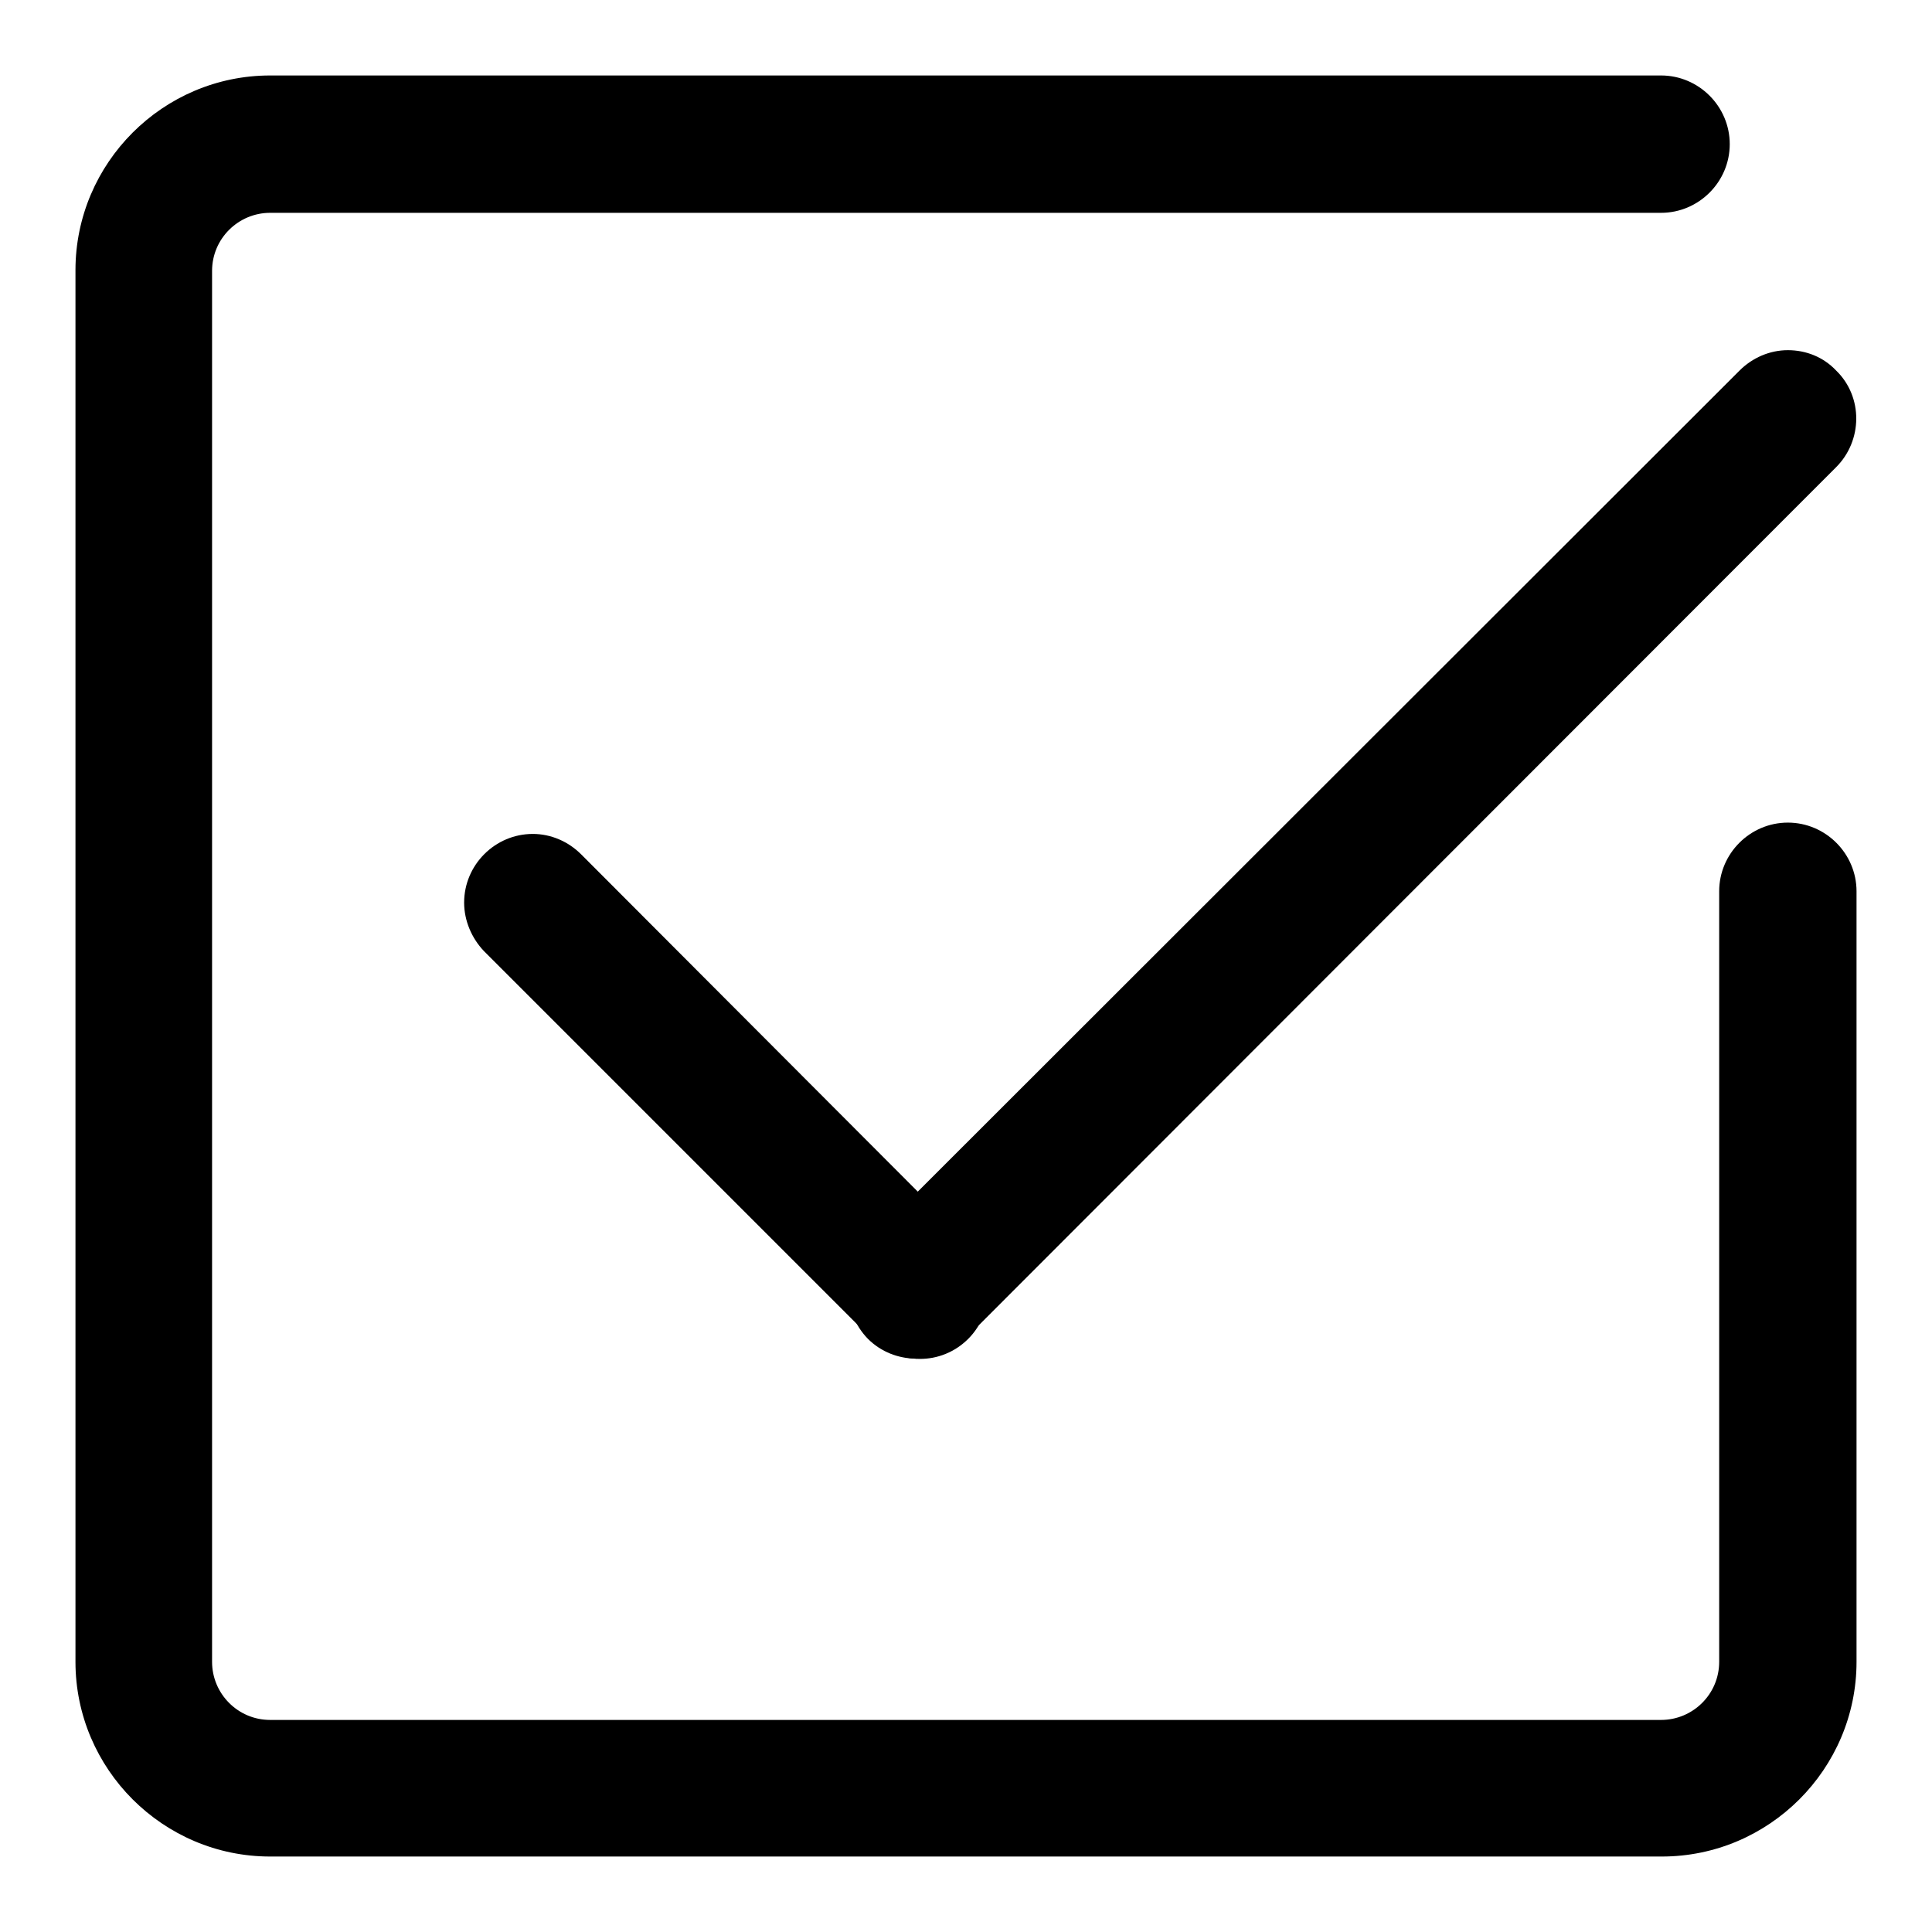<?xml version="1.0" encoding="utf-8"?>
<!-- Svg Vector Icons : http://www.onlinewebfonts.com/icon -->
<!DOCTYPE svg PUBLIC "-//W3C//DTD SVG 1.1//EN" "http://www.w3.org/Graphics/SVG/1.1/DTD/svg11.dtd">
<svg version="1.1" xmlns="http://www.w3.org/2000/svg" xmlns:xlink="http://www.w3.org/1999/xlink" x="0px" y="0px" viewBox="0 0 256 256" enable-background="new 0 0 256 256" xml:space="preserve">
<g> <path fill="#000000" d="M220.2,246H35.8C21.6,246,10,234.4,10,220.2V35.8C10,21.6,21.6,10,35.8,10h184.3c5,0,9.1,4.1,9.1,9.1 c0,5-4.1,9.1-9.1,9.1H35.8c-4.2,0-7.7,3.4-7.7,7.7v184.3c0,4.2,3.4,7.7,7.7,7.7h184.3c4.2,0,7.7-3.4,7.7-7.7l0,0V118.1 c0-5,4.1-9.1,9.1-9.1c5,0,9.1,4.1,9.1,9.1v102.1C246,234.4,234.4,246,220.2,246z"/> <path fill="#000000" d="M236.9,46.4c-2.4,0-4.7,1-6.4,2.7L115,164.5c-3.5,3.5-3.5,9.3,0,12.9c3.5,3.5,9.3,3.5,12.9,0L243.3,61.9 c3.5-3.5,3.6-9.3,0-12.8C241.6,47.3,239.3,46.4,236.9,46.4z"/> <path fill="#000000" d="M70.6,110.5c-5,0-9.1,4.1-9.1,9.1c0,2.4,1,4.7,2.6,6.4l51.4,51.4c3.5,3.5,9.2,3.6,12.8,0c0,0,0,0,0,0 c3.5-3.5,3.5-9.3,0-12.8L77,113.2C75.3,111.5,73,110.5,70.6,110.5z"/></g>
</svg>